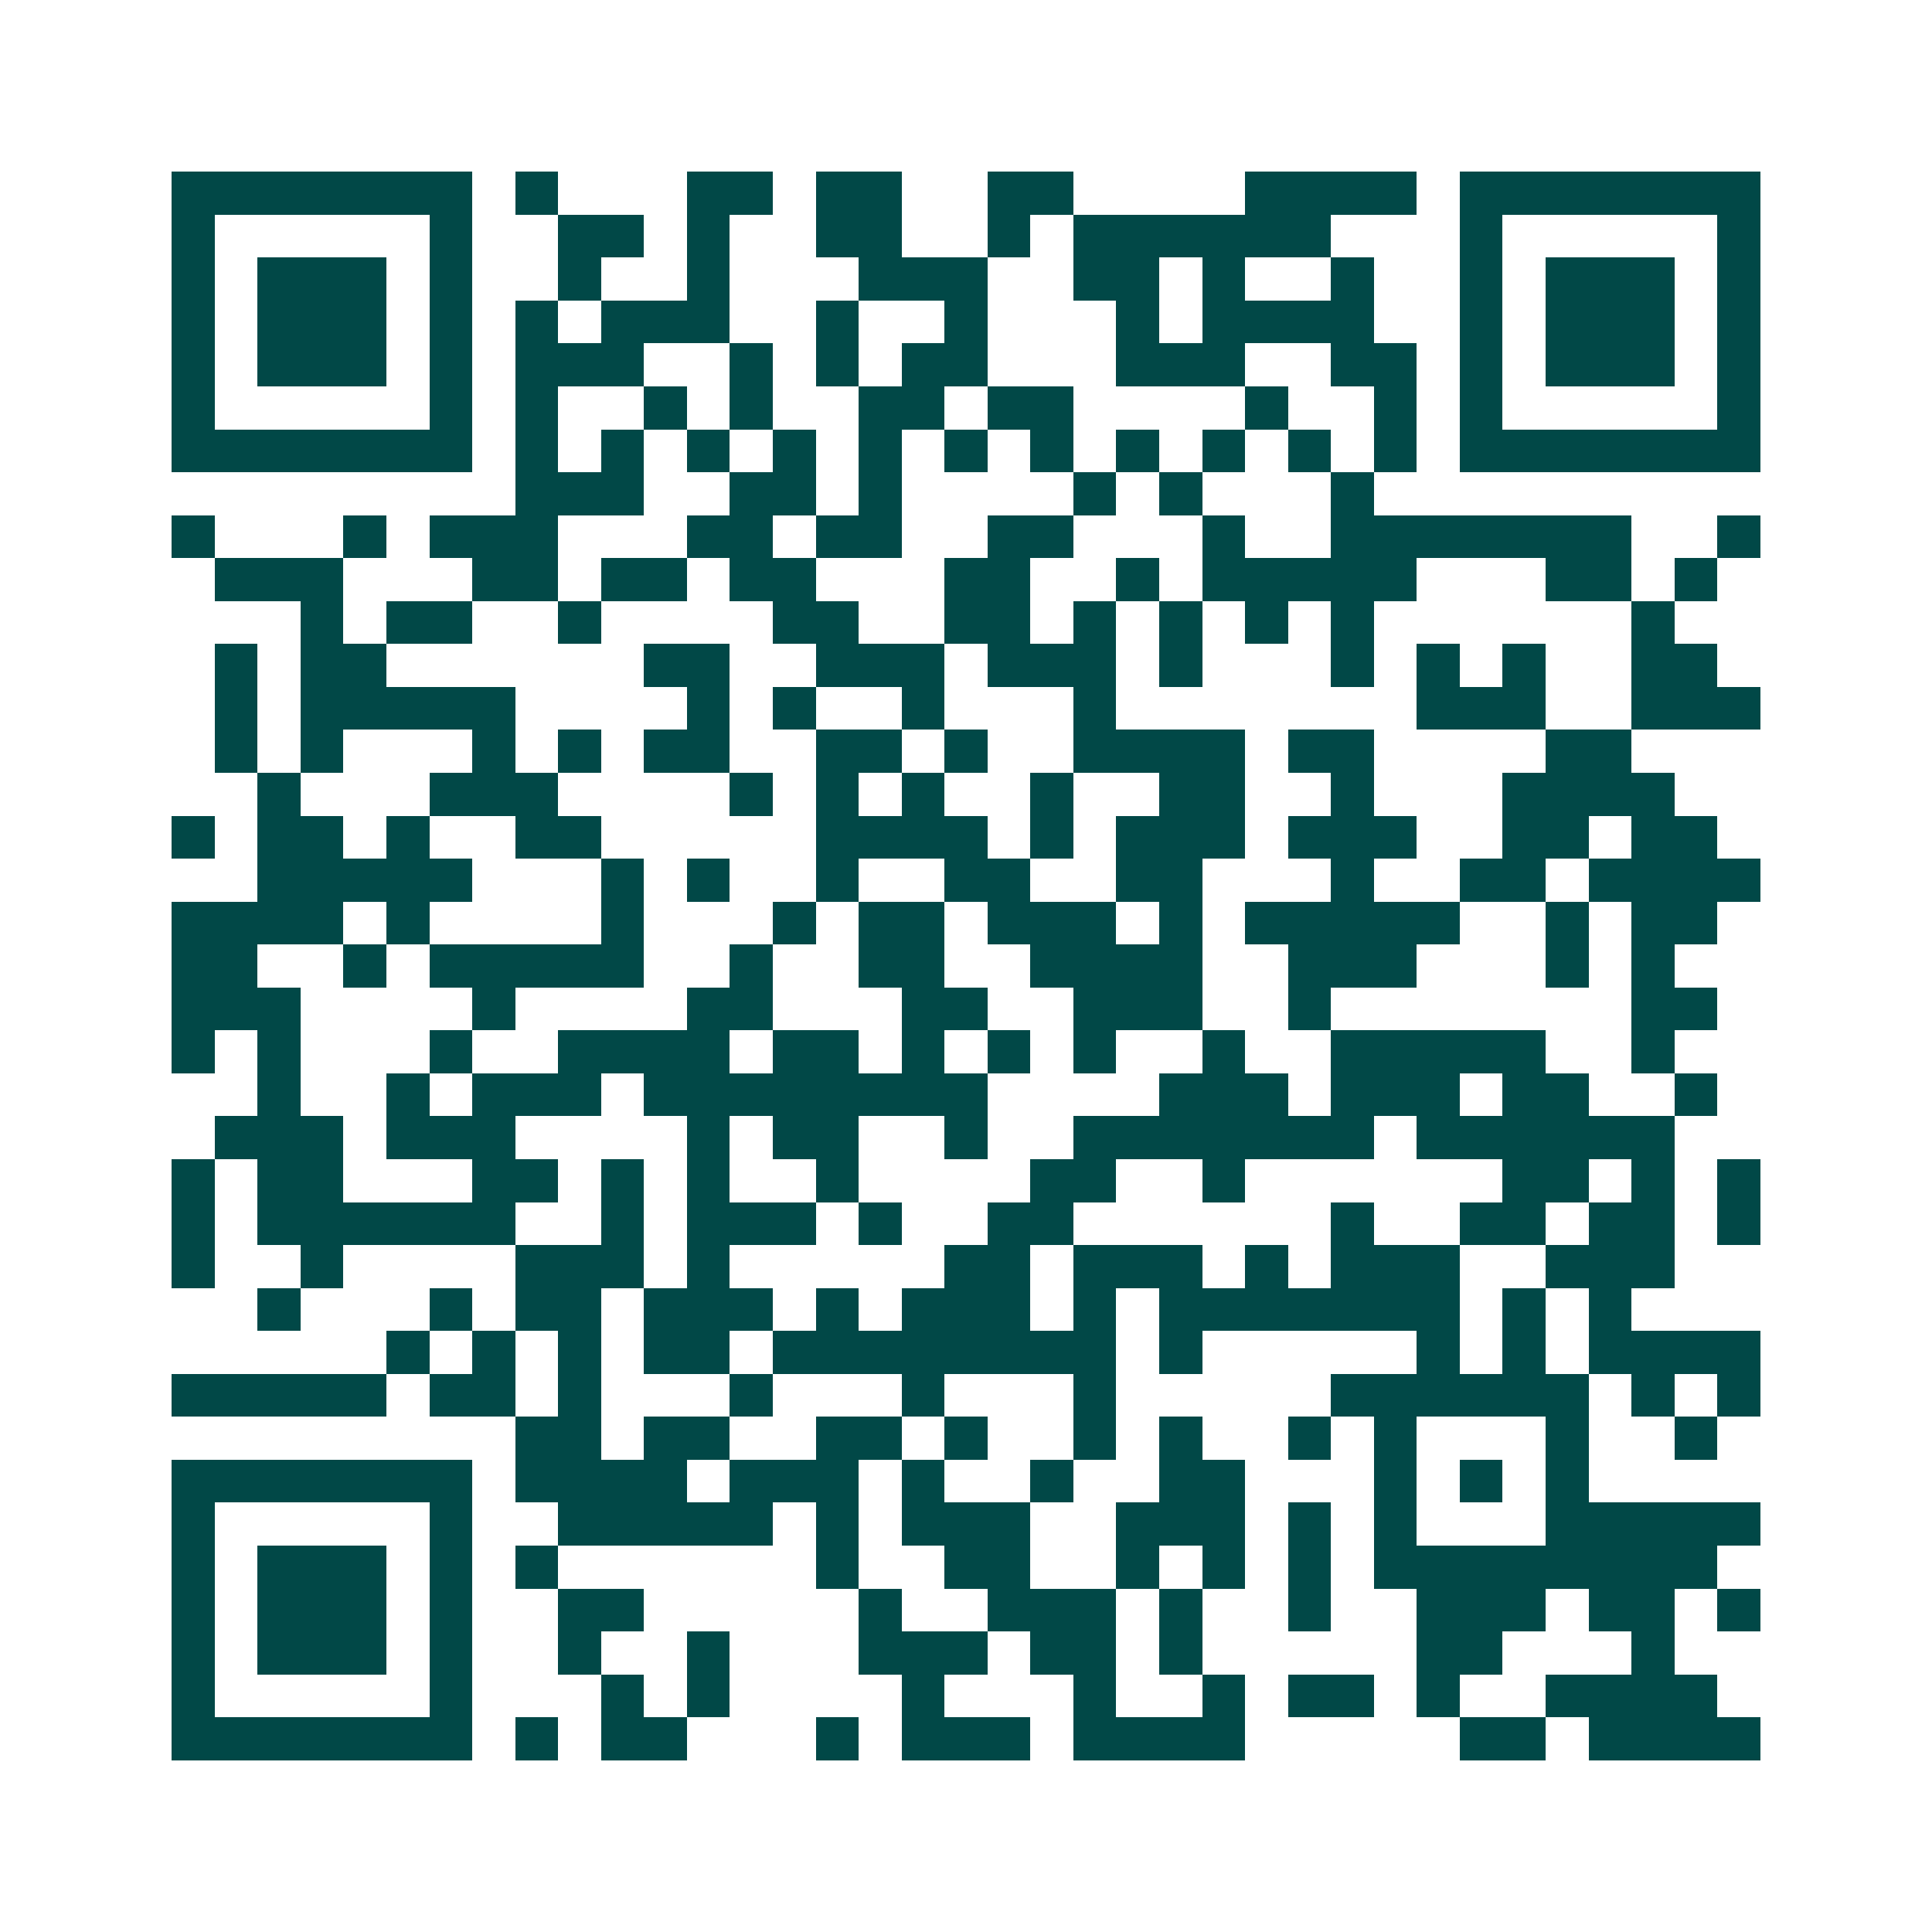 <svg xmlns="http://www.w3.org/2000/svg" width="200" height="200" viewBox="0 0 45 45" shape-rendering="crispEdges"><path fill="#ffffff" d="M0 0h45v45H0z"/><path stroke="#014847" d="M4 4.5h7m1 0h1m3 0h2m1 0h2m2 0h2m4 0h4m1 0h7M4 5.5h1m5 0h1m2 0h2m1 0h1m2 0h2m2 0h1m1 0h6m3 0h1m5 0h1M4 6.5h1m1 0h3m1 0h1m2 0h1m2 0h1m3 0h3m2 0h2m1 0h1m2 0h1m2 0h1m1 0h3m1 0h1M4 7.5h1m1 0h3m1 0h1m1 0h1m1 0h3m2 0h1m2 0h1m3 0h1m1 0h4m2 0h1m1 0h3m1 0h1M4 8.5h1m1 0h3m1 0h1m1 0h3m2 0h1m1 0h1m1 0h2m3 0h3m2 0h2m1 0h1m1 0h3m1 0h1M4 9.5h1m5 0h1m1 0h1m2 0h1m1 0h1m2 0h2m1 0h2m4 0h1m2 0h1m1 0h1m5 0h1M4 10.5h7m1 0h1m1 0h1m1 0h1m1 0h1m1 0h1m1 0h1m1 0h1m1 0h1m1 0h1m1 0h1m1 0h1m1 0h7M12 11.5h3m2 0h2m1 0h1m4 0h1m1 0h1m3 0h1M4 12.5h1m3 0h1m1 0h3m3 0h2m1 0h2m2 0h2m3 0h1m2 0h7m2 0h1M5 13.5h3m3 0h2m1 0h2m1 0h2m3 0h2m2 0h1m1 0h5m3 0h2m1 0h1M7 14.5h1m1 0h2m2 0h1m4 0h2m2 0h2m1 0h1m1 0h1m1 0h1m1 0h1m6 0h1M5 15.5h1m1 0h2m6 0h2m2 0h3m1 0h3m1 0h1m3 0h1m1 0h1m1 0h1m2 0h2M5 16.5h1m1 0h5m4 0h1m1 0h1m2 0h1m3 0h1m7 0h3m2 0h3M5 17.5h1m1 0h1m3 0h1m1 0h1m1 0h2m2 0h2m1 0h1m2 0h4m1 0h2m4 0h2M6 18.5h1m3 0h3m4 0h1m1 0h1m1 0h1m2 0h1m2 0h2m2 0h1m3 0h4M4 19.5h1m1 0h2m1 0h1m2 0h2m5 0h4m1 0h1m1 0h3m1 0h3m2 0h2m1 0h2M6 20.5h5m3 0h1m1 0h1m2 0h1m2 0h2m2 0h2m3 0h1m2 0h2m1 0h4M4 21.5h4m1 0h1m4 0h1m3 0h1m1 0h2m1 0h3m1 0h1m1 0h5m2 0h1m1 0h2M4 22.5h2m2 0h1m1 0h5m2 0h1m2 0h2m2 0h4m2 0h3m3 0h1m1 0h1M4 23.5h3m4 0h1m4 0h2m3 0h2m2 0h3m2 0h1m7 0h2M4 24.5h1m1 0h1m3 0h1m2 0h4m1 0h2m1 0h1m1 0h1m1 0h1m2 0h1m2 0h5m2 0h1M6 25.5h1m2 0h1m1 0h3m1 0h8m4 0h3m1 0h3m1 0h2m2 0h1M5 26.5h3m1 0h3m4 0h1m1 0h2m2 0h1m2 0h7m1 0h6M4 27.5h1m1 0h2m3 0h2m1 0h1m1 0h1m2 0h1m4 0h2m2 0h1m6 0h2m1 0h1m1 0h1M4 28.5h1m1 0h6m2 0h1m1 0h3m1 0h1m2 0h2m6 0h1m2 0h2m1 0h2m1 0h1M4 29.5h1m2 0h1m4 0h3m1 0h1m5 0h2m1 0h3m1 0h1m1 0h3m2 0h3M6 30.5h1m3 0h1m1 0h2m1 0h3m1 0h1m1 0h3m1 0h1m1 0h7m1 0h1m1 0h1M9 31.5h1m1 0h1m1 0h1m1 0h2m1 0h8m1 0h1m5 0h1m1 0h1m1 0h4M4 32.5h5m1 0h2m1 0h1m3 0h1m3 0h1m3 0h1m5 0h6m1 0h1m1 0h1M12 33.5h2m1 0h2m2 0h2m1 0h1m2 0h1m1 0h1m2 0h1m1 0h1m3 0h1m2 0h1M4 34.5h7m1 0h4m1 0h3m1 0h1m2 0h1m2 0h2m3 0h1m1 0h1m1 0h1M4 35.5h1m5 0h1m2 0h5m1 0h1m1 0h3m2 0h3m1 0h1m1 0h1m3 0h5M4 36.5h1m1 0h3m1 0h1m1 0h1m6 0h1m2 0h2m2 0h1m1 0h1m1 0h1m1 0h8M4 37.5h1m1 0h3m1 0h1m2 0h2m5 0h1m2 0h3m1 0h1m2 0h1m2 0h3m1 0h2m1 0h1M4 38.5h1m1 0h3m1 0h1m2 0h1m2 0h1m3 0h3m1 0h2m1 0h1m5 0h2m3 0h1M4 39.5h1m5 0h1m3 0h1m1 0h1m4 0h1m3 0h1m2 0h1m1 0h2m1 0h1m2 0h4M4 40.5h7m1 0h1m1 0h2m3 0h1m1 0h3m1 0h4m5 0h2m1 0h4"/></svg>
